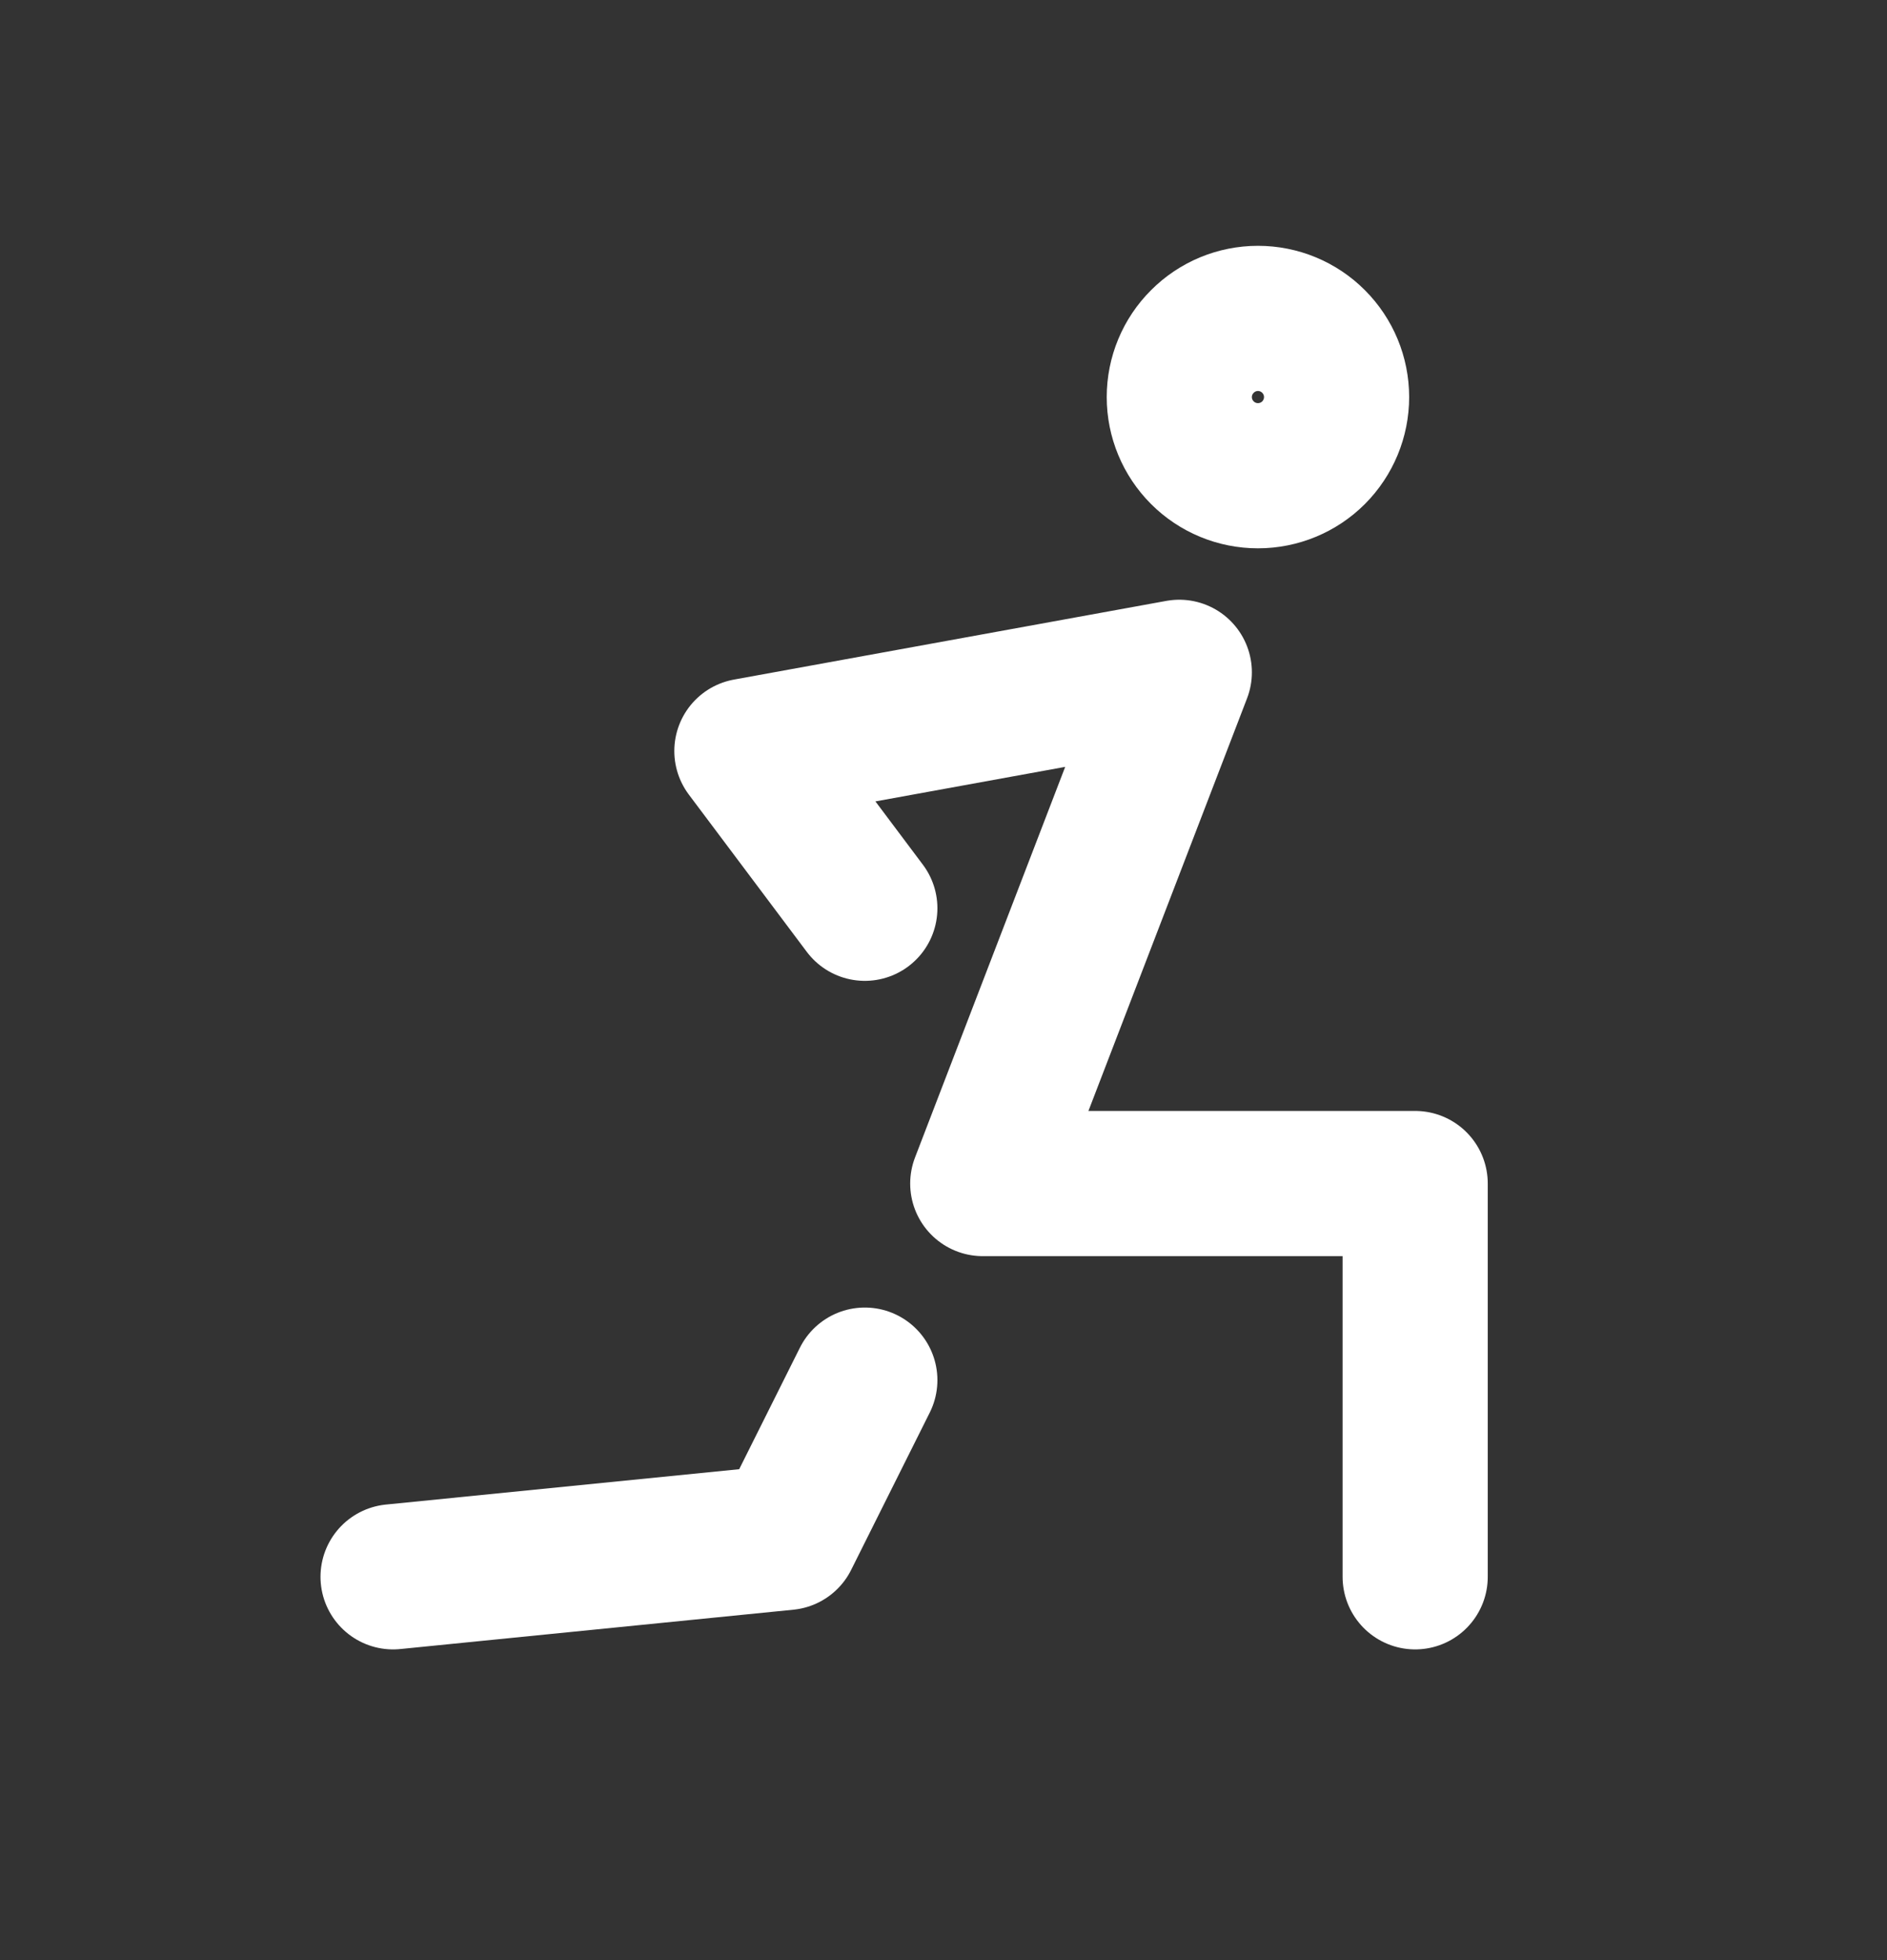 <svg width="26" height="27" viewBox="0 0 26 27" fill="none" xmlns="http://www.w3.org/2000/svg">
<rect x="0" y="0" width="26" height="27" fill="#333333" stroke="none"/>
<g id="tabler-icon-stretching">
<path  d="M5.416 21.72L10.833 21.178L11.916 19.011M19.499 21.72V16.303H13.541L16.249 9.261L10.291 10.345L11.916 12.511M16.249 5.47C16.249 5.757 16.363 6.032 16.567 6.236C16.77 6.439 17.045 6.553 17.333 6.553C17.62 6.553 17.896 6.439 18.099 6.236C18.302 6.032 18.416 5.757 18.416 5.47C18.416 5.182 18.302 4.907 18.099 4.704C17.896 4.5 17.62 4.386 17.333 4.386C17.045 4.386 16.77 4.5 16.567 4.704C16.363 4.907 16.249 5.182 16.249 5.47Z" stroke="white" stroke-width="2" stroke-linecap="round" stroke-linejoin="round"/>
</g>
</svg>
